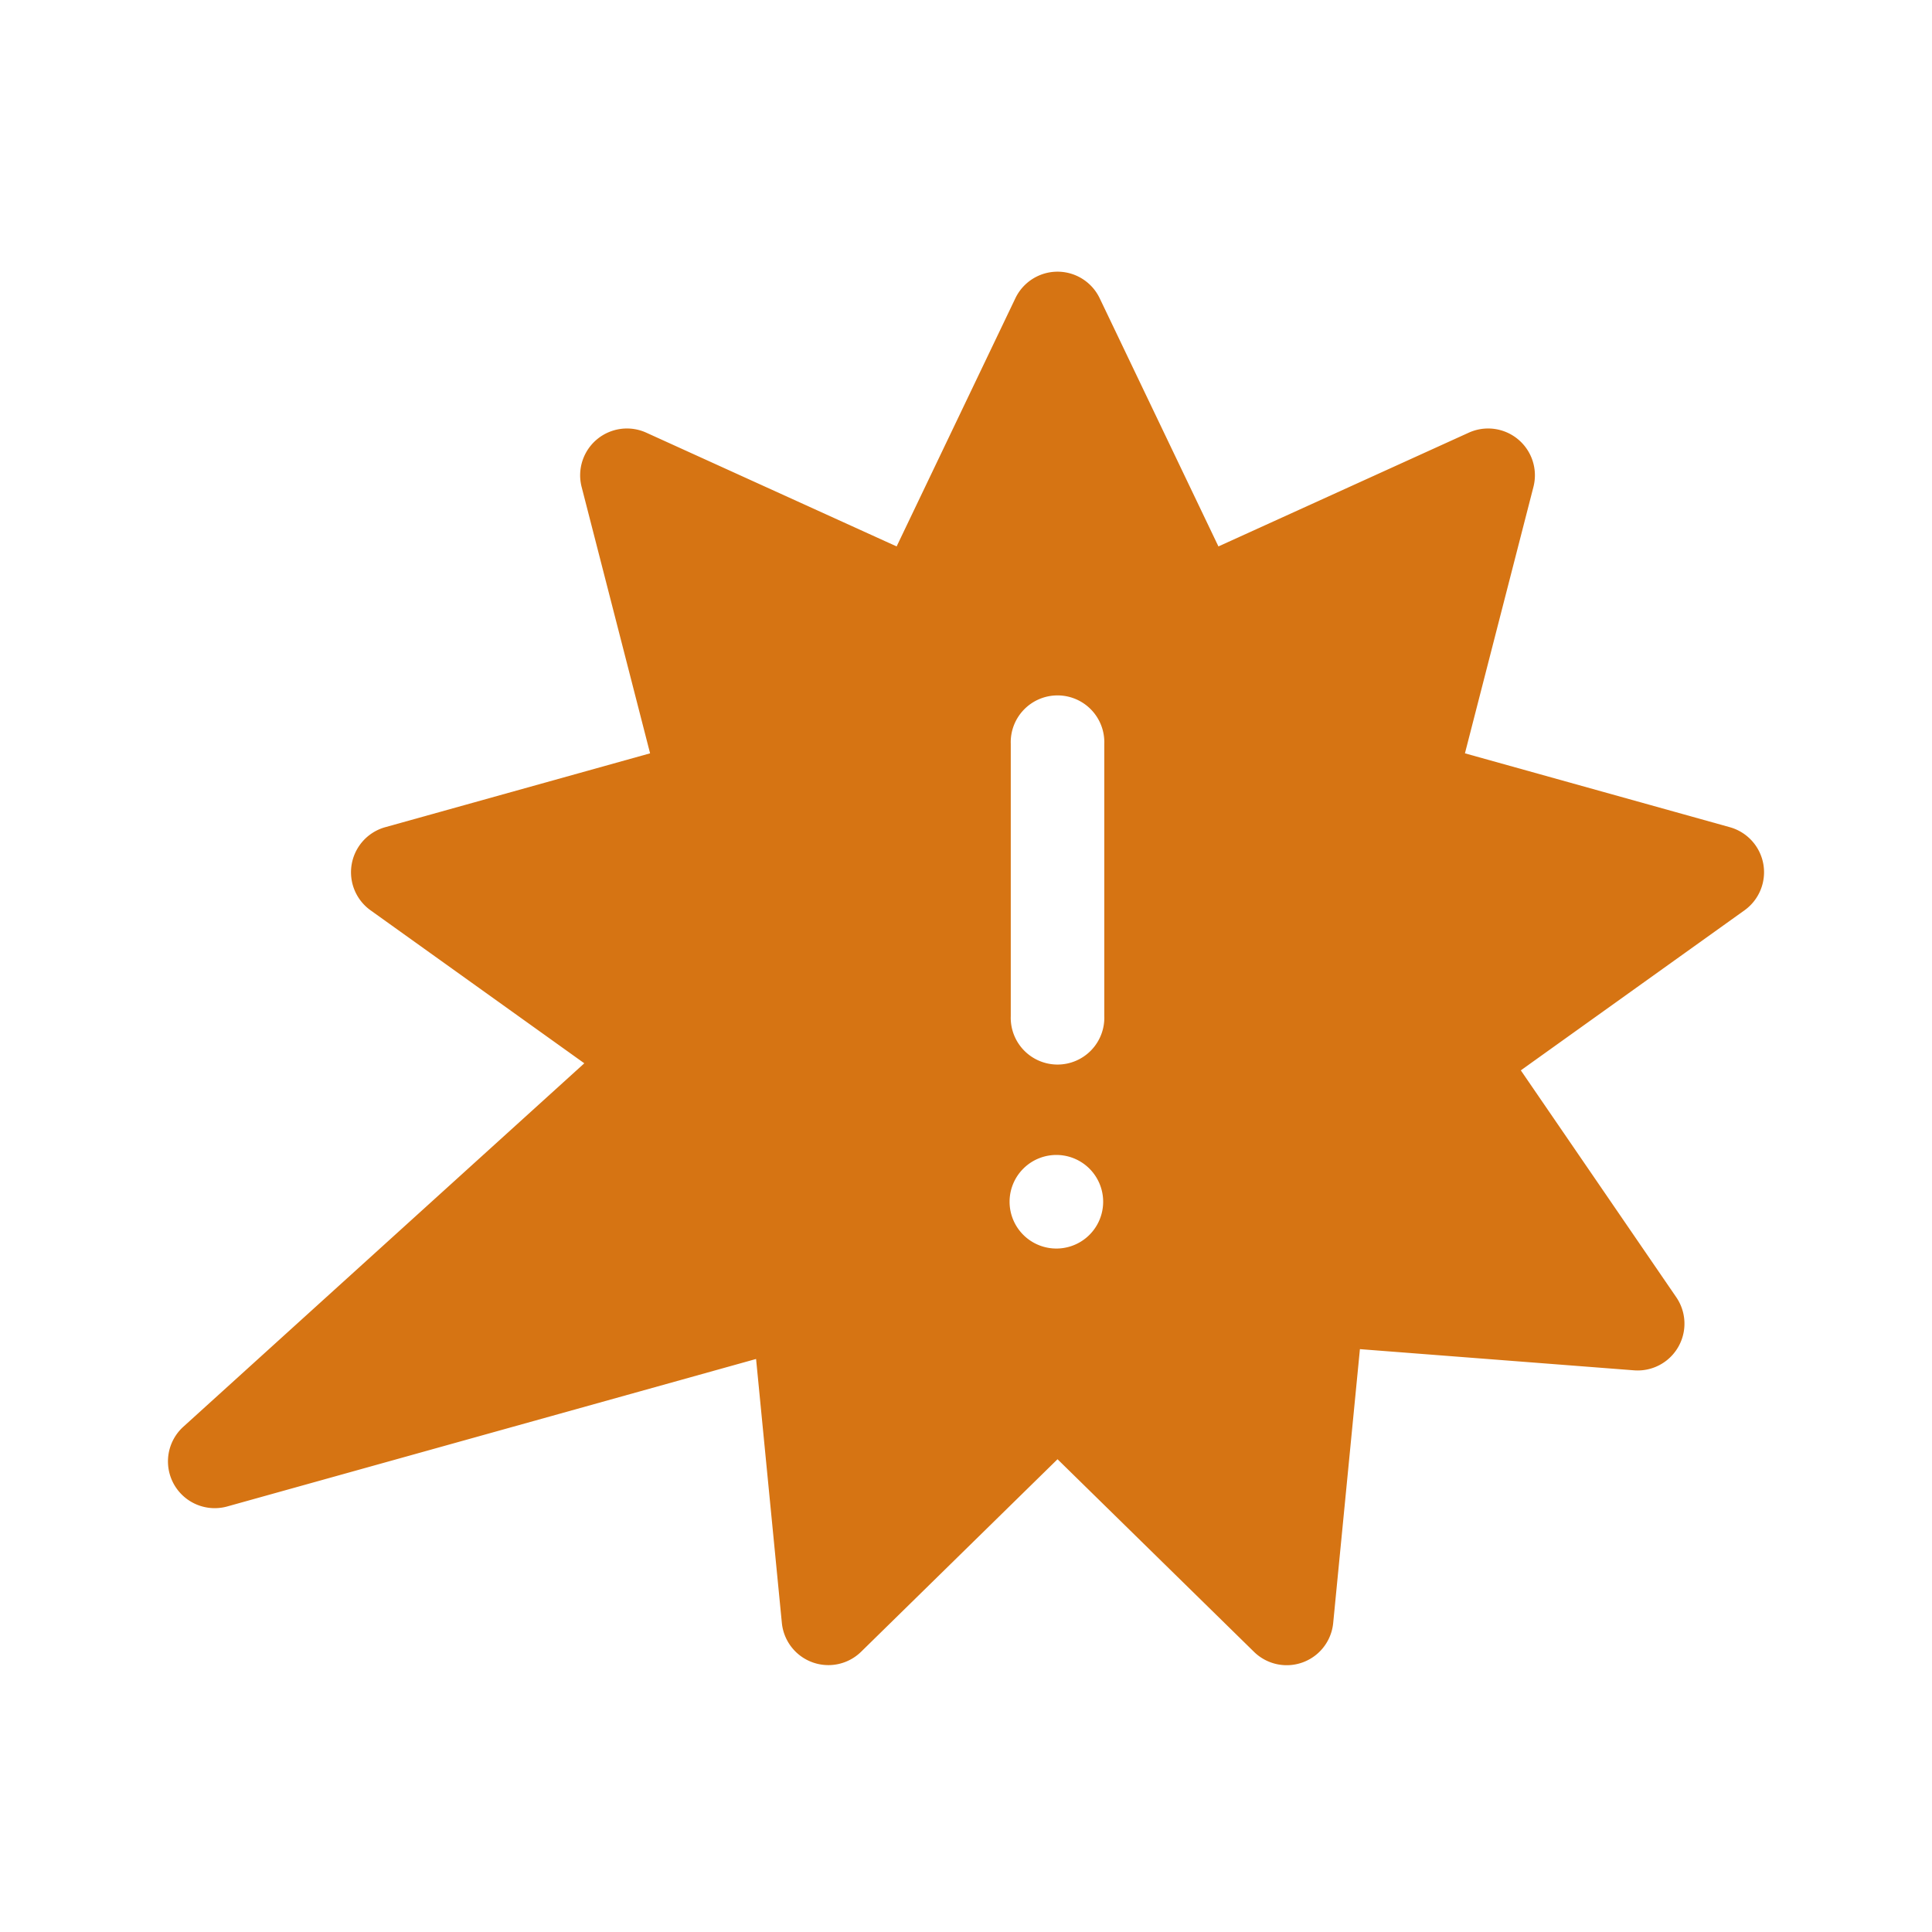 <svg width="64" height="64" fill="none" xmlns="http://www.w3.org/2000/svg"><path d="M58.413 28.626a1.55 1.55 0 0 0-1.11-1.224l-8.775-2.447 2.269-8.825a1.55 1.55 0 0 0-2.14-1.798l-8.295 3.769-3.933-8.22a1.548 1.548 0 0 0-2.794 0l-3.933 8.22-8.295-3.769a1.55 1.55 0 0 0-2.14 1.798l2.268 8.825-8.774 2.447a1.55 1.55 0 0 0-.486 2.753l7.081 5.068-13.283 12.04a1.549 1.549 0 0 0 1.456 2.64l17.517-4.885.854 8.744a1.549 1.549 0 0 0 2.625.955l6.507-6.378 6.506 6.378a1.547 1.547 0 0 0 2.626-.956l.885-9.069 9.083.702a1.55 1.55 0 0 0 1.397-2.421l-5.15-7.516 7.41-5.302c.484-.347.727-.942.624-1.53zm-23.38 12.733a1.55 1.55 0 1 1 0-3.099 1.55 1.55 0 0 1 0 3.099zm1.548-7.7a1.55 1.55 0 1 1-3.098 0v-9.017a1.55 1.55 0 1 1 3.098 0v9.017z" fill="#D67413"/></svg>